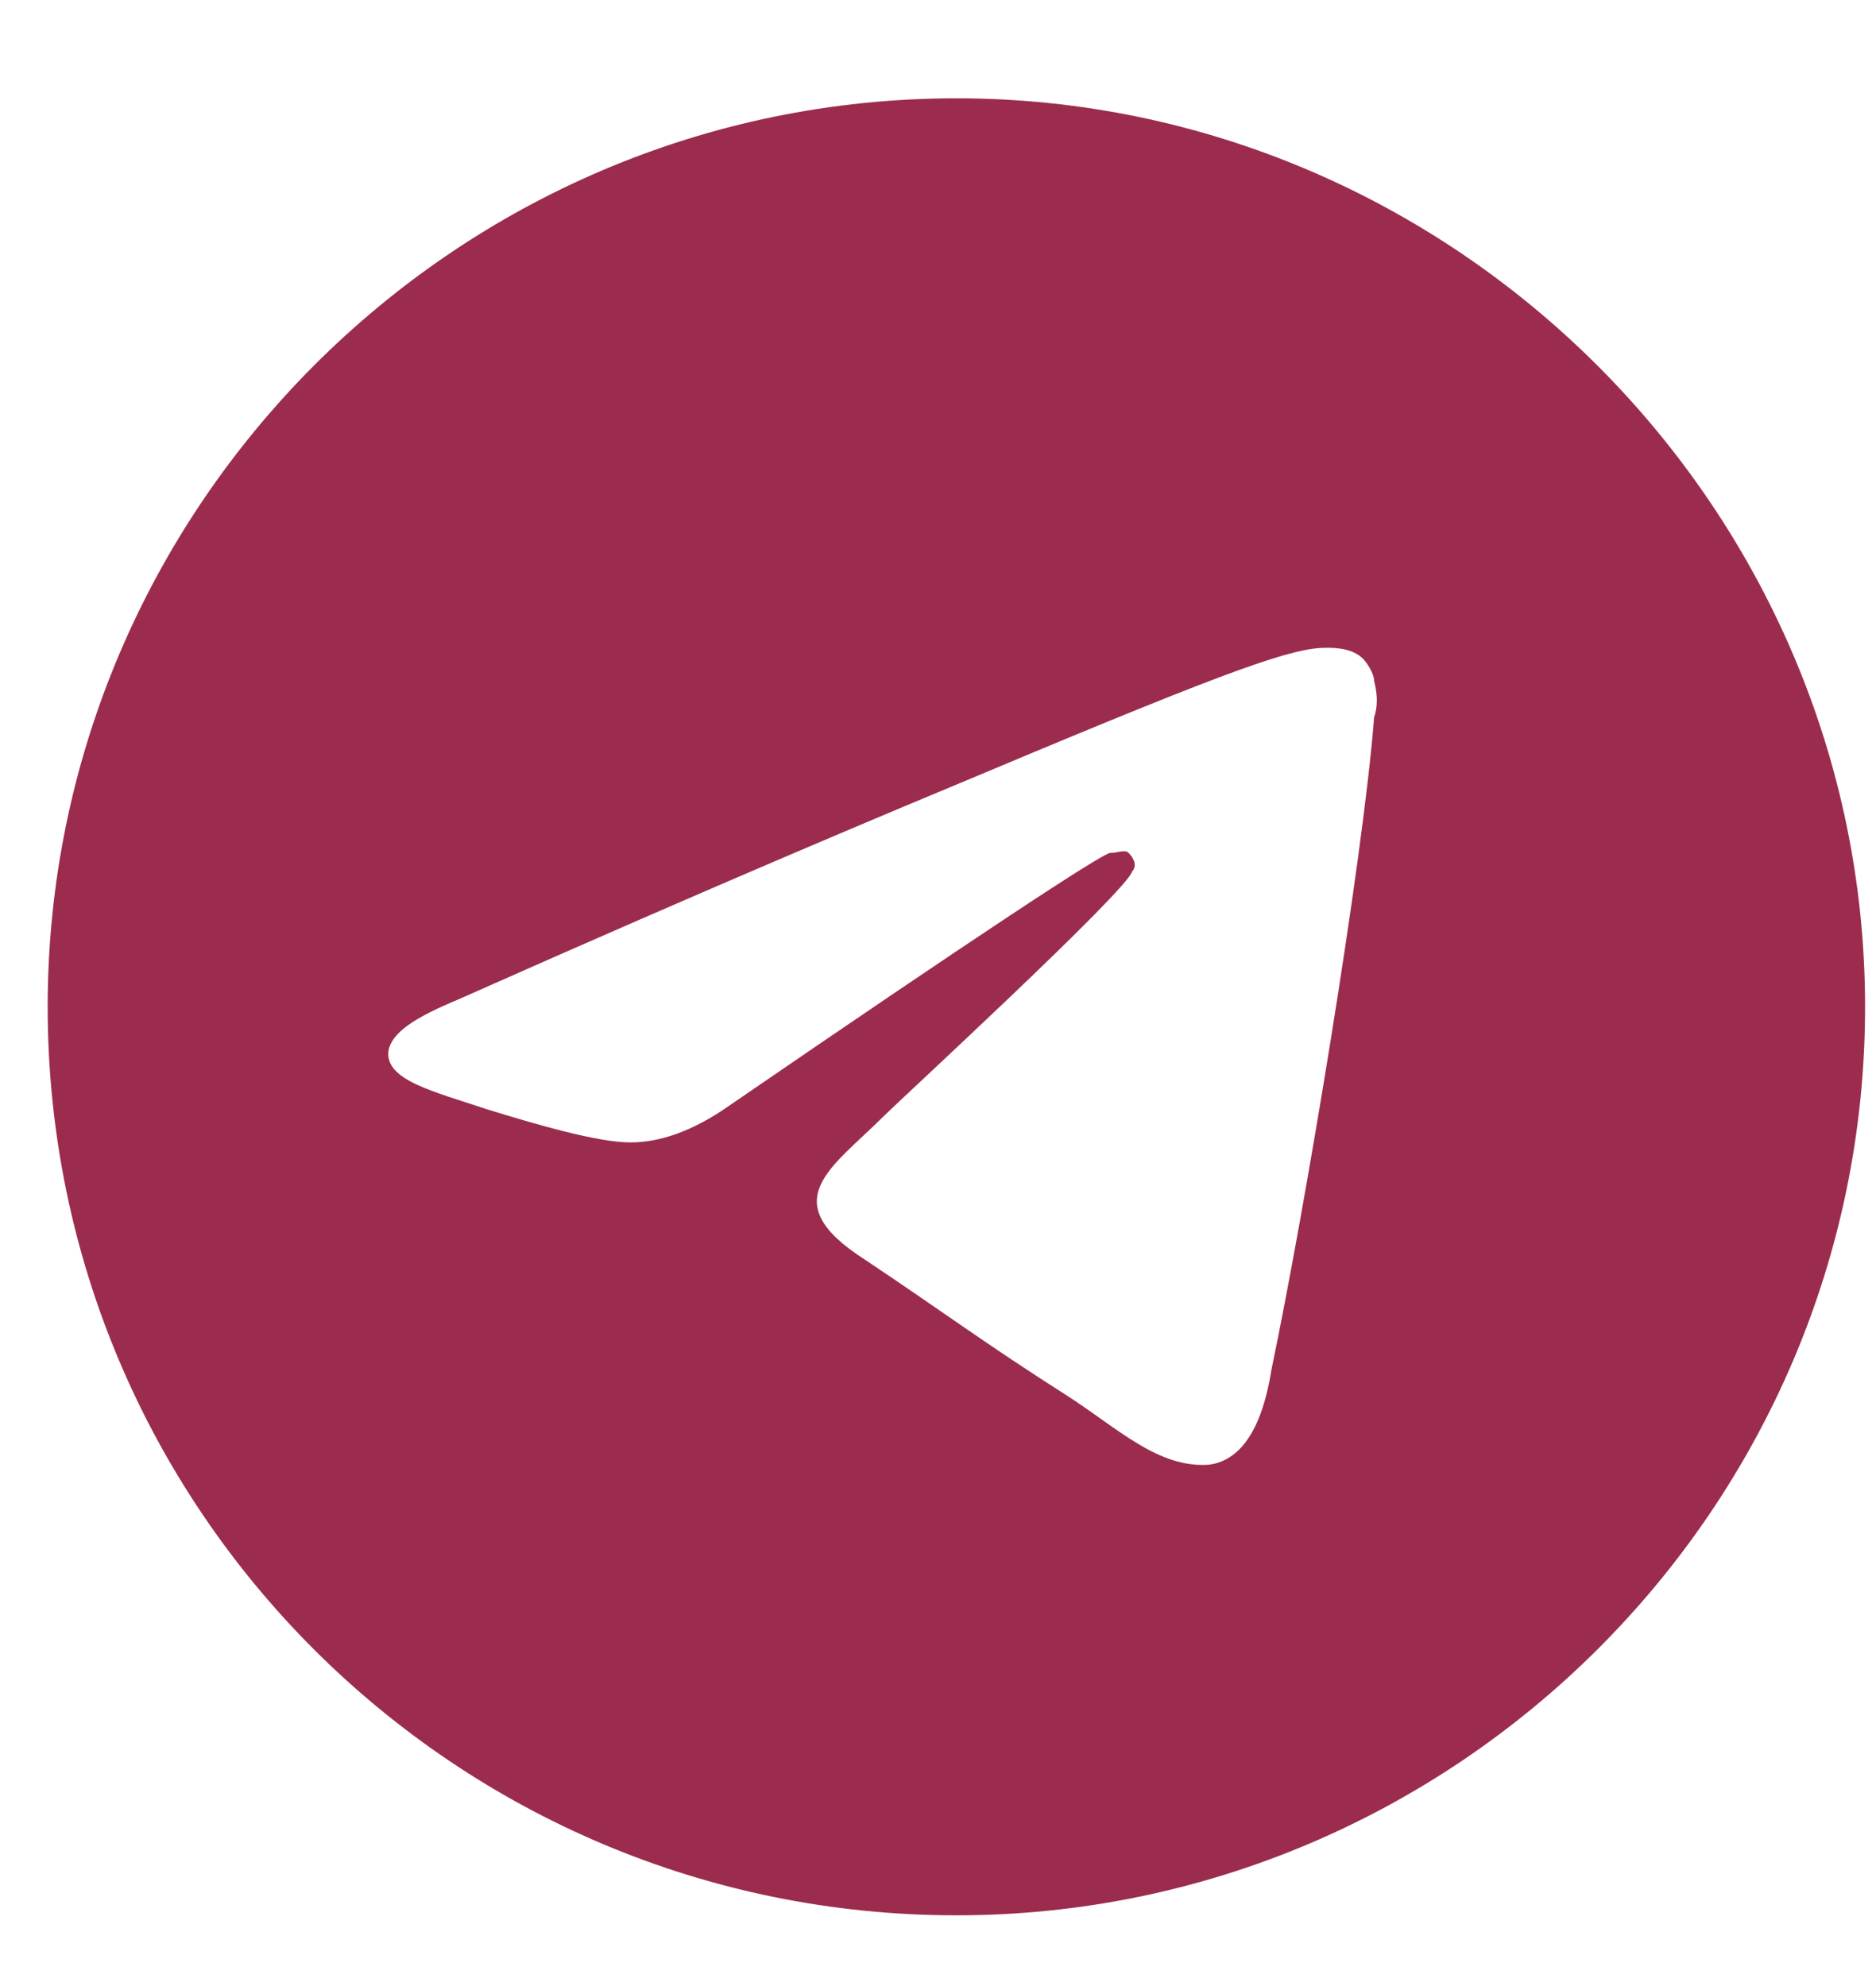 <?xml version="1.0" encoding="UTF-8"?> <svg xmlns="http://www.w3.org/2000/svg" width="17" height="18" viewBox="0 0 17 18" fill="none"><path d="M8.667 0.891C13.182 0.891 16.901 4.609 16.901 9.125C16.901 13.674 13.182 17.359 8.667 17.359C4.118 17.359 0.432 13.674 0.432 9.125C0.432 4.609 4.118 0.891 8.667 0.891ZM12.452 6.502C12.485 6.402 12.485 6.303 12.452 6.17C12.452 6.104 12.385 6.004 12.352 5.971C12.253 5.871 12.087 5.871 12.02 5.871C11.721 5.871 11.223 6.037 8.932 7C8.135 7.332 6.542 7.996 4.151 9.059C3.753 9.225 3.553 9.357 3.52 9.523C3.487 9.789 3.919 9.889 4.417 10.055C4.848 10.188 5.413 10.354 5.712 10.354C5.977 10.354 6.276 10.254 6.608 10.021C8.833 8.494 9.995 7.73 10.061 7.73C10.128 7.73 10.194 7.697 10.227 7.73C10.294 7.797 10.294 7.863 10.26 7.896C10.227 8.062 8.135 9.988 8.003 10.121C7.538 10.586 7.007 10.885 7.837 11.416C8.534 11.881 8.932 12.18 9.663 12.645C10.128 12.943 10.493 13.309 10.958 13.275C11.19 13.242 11.422 13.043 11.522 12.412C11.821 10.984 12.352 7.797 12.452 6.502Z" fill="#9B2C4D"></path></svg> 